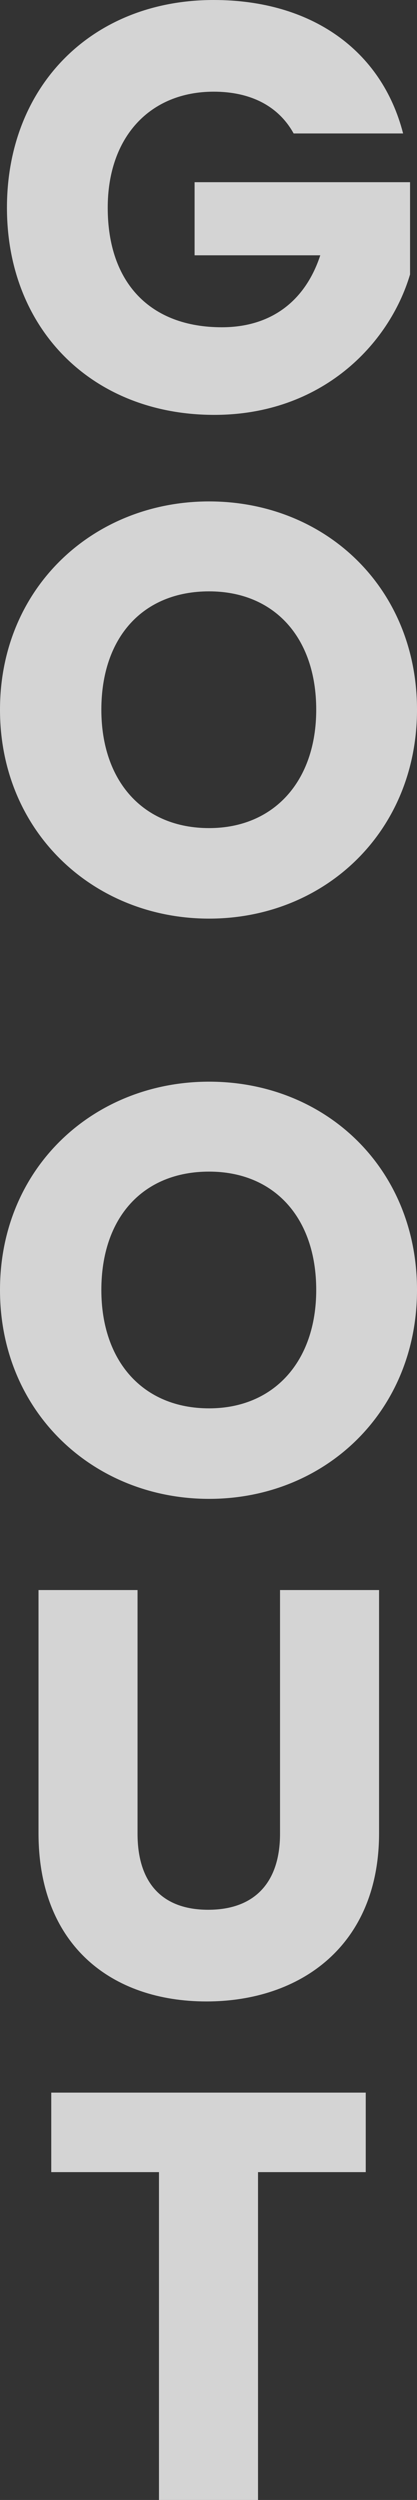<svg xmlns="http://www.w3.org/2000/svg" width="182.88" height="1094.34"><rect width="100%" height="100%" fill="#333333" stroke="none"/><path d="M93.726 0C40.386 0 3.048 37.592 3.048 90.932S40.64 181.61 93.98 181.61c46.99 0 76.708-30.734 85.852-61.468V79.756H85.34v32h55.122c-6.6 20.066-21.59 31.5-43.18 31.5-31.242 0-50.038-19.3-50.038-52.324 0-30.988 18.542-50.8 46.482-50.8 16.256 0 28.448 6.35 35.052 18.288h48.006C167.386 21.84 136.398 0 93.726 0zm89.154 310.678c0-53.594-40.386-91.186-91.186-91.186C41.148 219.492 0 257.084 0 310.678s41.148 91.44 91.694 91.44 91.186-37.846 91.186-91.44zm-138.43 0c0-31.75 18.288-51.816 47.244-51.816 28.448 0 46.99 20.066 46.99 51.816 0 31.242-18.542 51.816-46.99 51.816-28.954 0-47.244-20.574-47.244-51.816zm138.43 254c0-53.594-40.386-91.186-91.186-91.186C41.148 473.492 0 511.084 0 564.678s41.148 91.44 91.694 91.44 91.186-37.846 91.186-91.44zm-138.43 0c0-31.75 18.288-51.816 47.244-51.816 28.448 0 46.99 20.066 46.99 51.816 0 31.242-18.544 51.816-46.99 51.816-28.954 0-47.244-20.574-47.244-51.816zm-27.559 237.78c0 49.276 32.258 73.66 73.66 73.66 41.148 0 75.692-24.384 75.692-73.66V696.032h-43.434v106.68c0 21.082-10.922 33.274-31.5 33.274s-30.988-12.192-30.988-33.274v-106.68h-43.43zm5.588 148.372h47.244v143.51h43.434V950.83h47.244v-34.8H22.479z" opacity=".789" fill="#fff"/></svg>